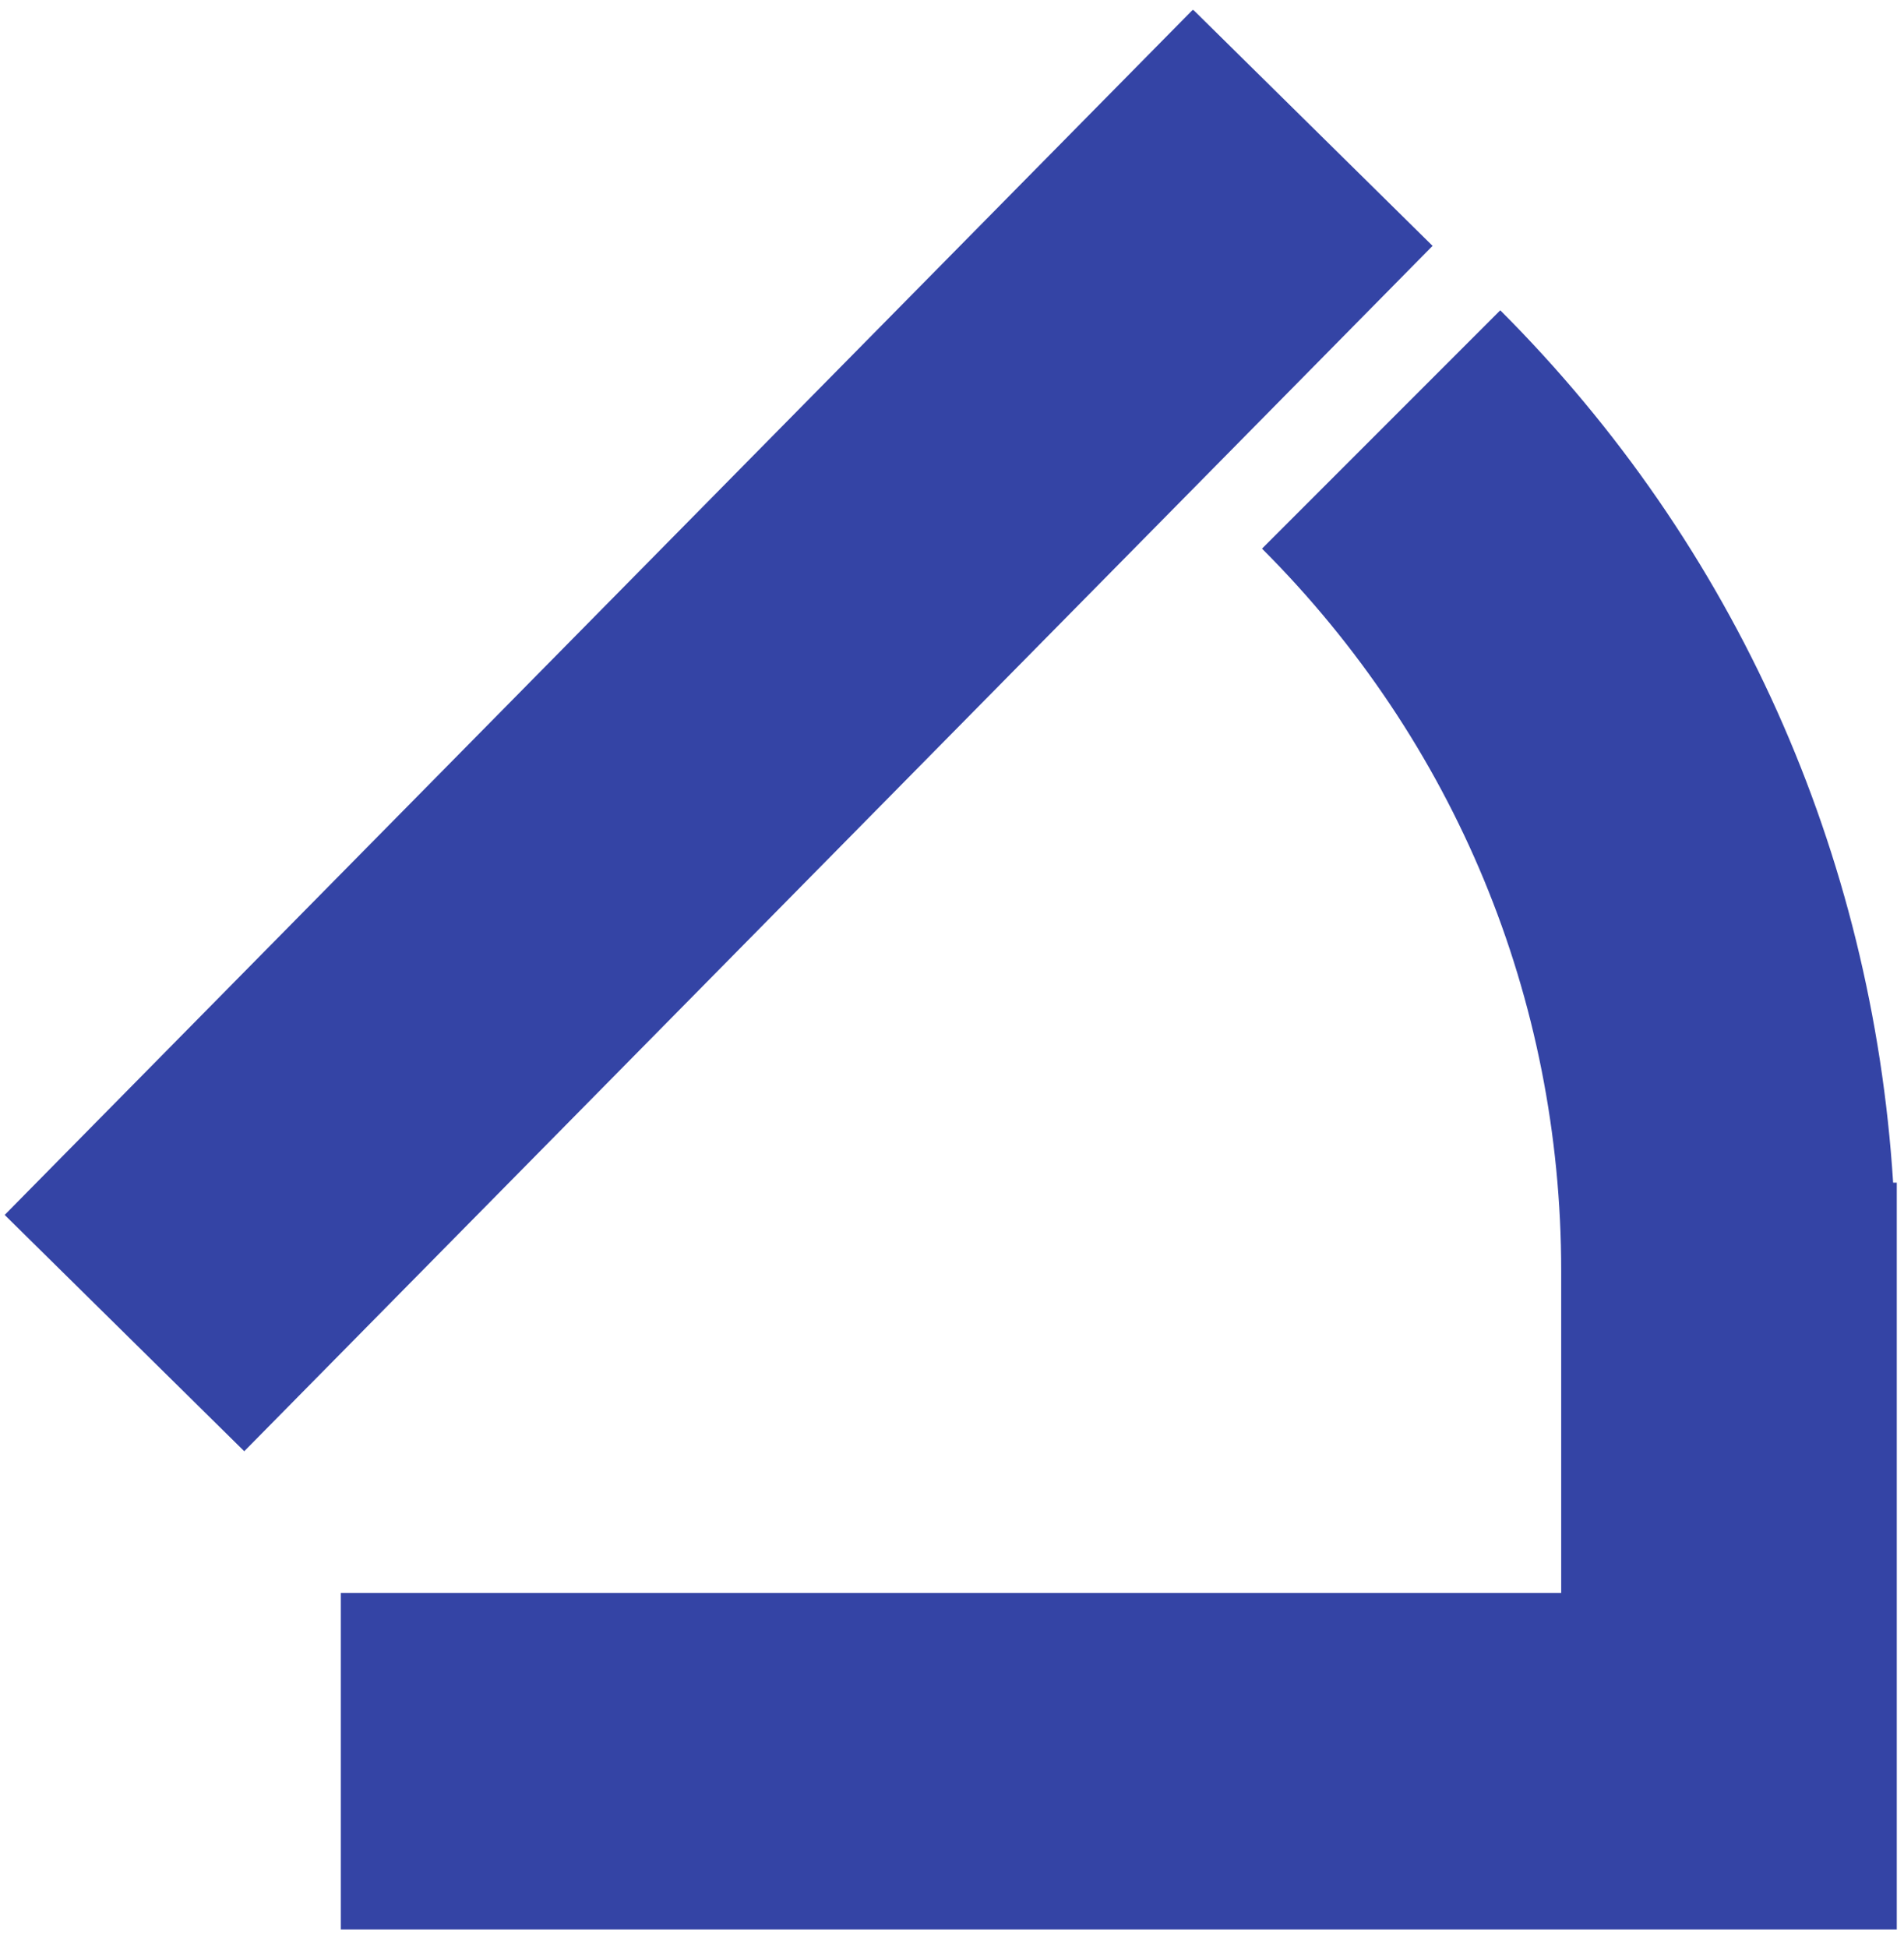 <svg width="88" height="90" viewBox="0 0 88 90" fill="none" xmlns="http://www.w3.org/2000/svg">
<g clip-path="url(#clip0_434_253)">
<path d="M87.498 54.645C86.531 39.429 80.226 25.223 69.34 14.337L58.328 25.349C67.239 34.26 72.156 46.112 72.156 58.722V73.6H15.751V89.152H87.666V54.645H87.456H87.498Z" fill="#3444A5"/>
<path d="M55.138 0.441L0.216 56.135L11.289 67.054L66.211 11.36L55.138 0.441Z" fill="#3444A5"/>
</g>
<defs>
<clipPath id="clip0_434_253">
<rect width="87.466" height="88.685" fill="white" transform="translate(0.2 0.467)"/>
</clipPath>
</defs>
</svg>
